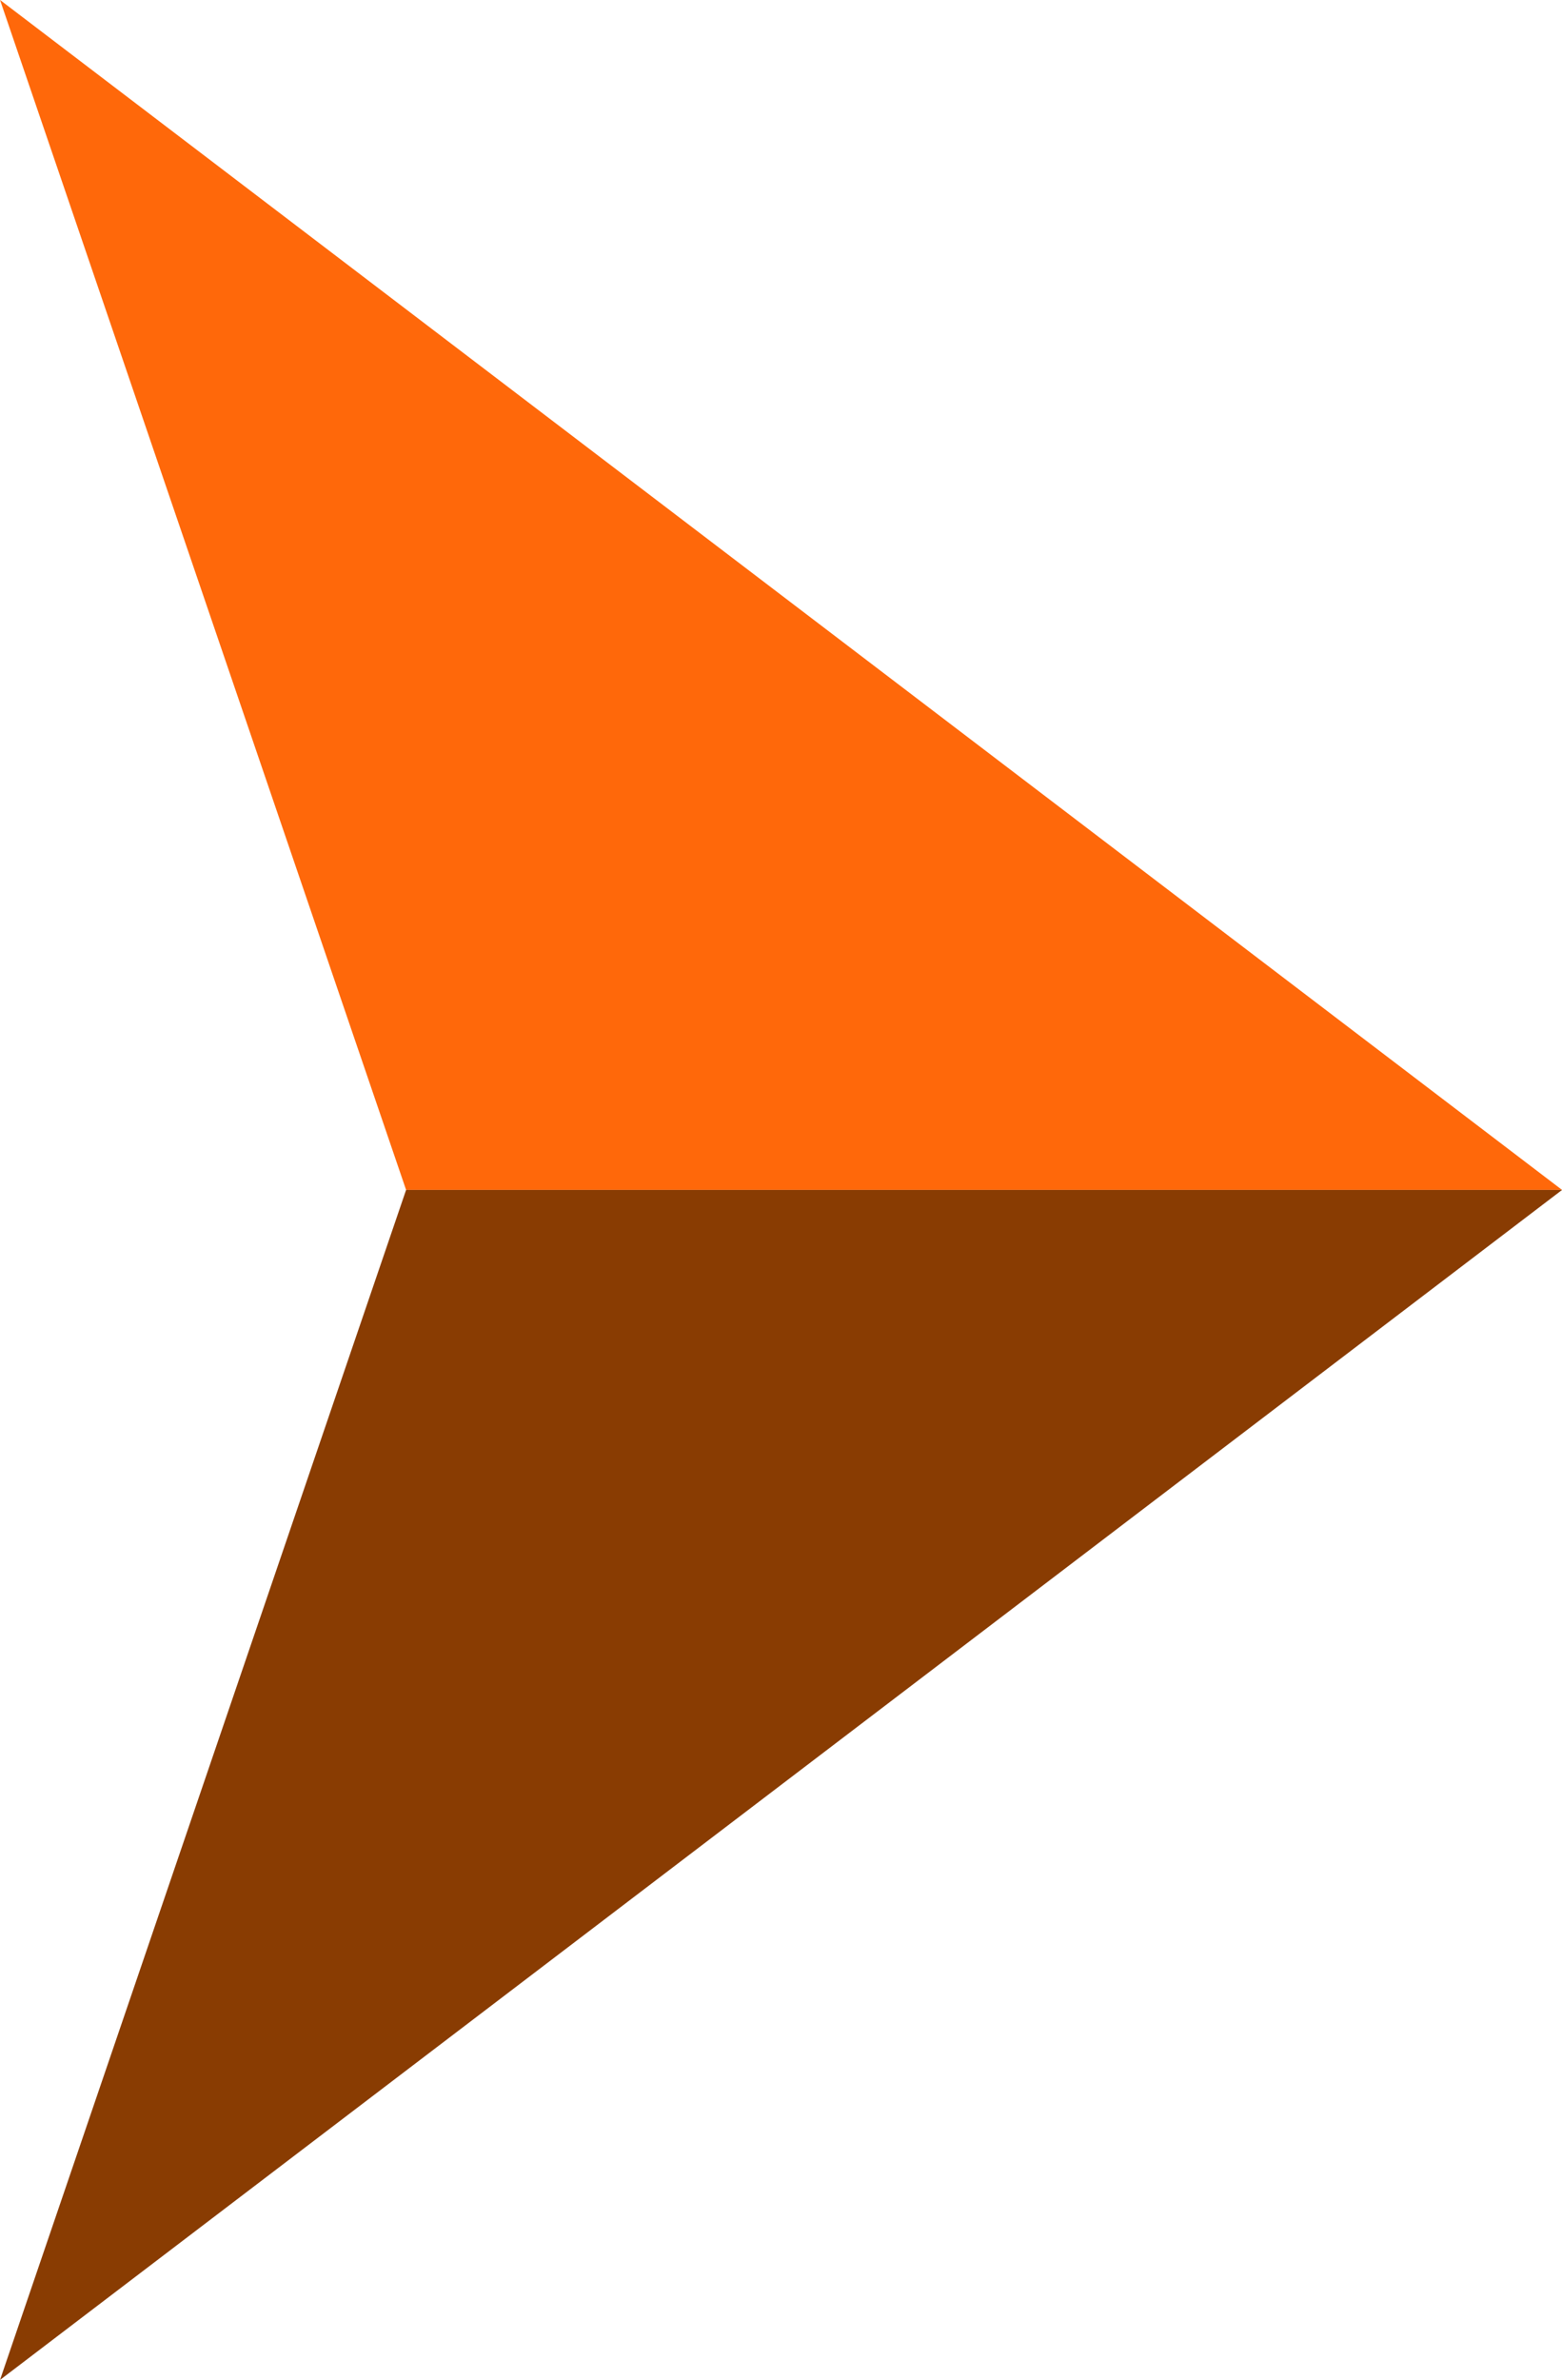 <?xml version="1.0" encoding="UTF-8" standalone="no"?><svg xmlns="http://www.w3.org/2000/svg" xmlns:xlink="http://www.w3.org/1999/xlink" fill="#000000" height="2336.1" preserveAspectRatio="xMidYMid meet" version="1" viewBox="1233.1 832.0 1533.7 2336.1" width="1533.7" zoomAndPan="magnify"><path d="M0 0H4000V4000H0z" fill="none"/><g><g id="change1_1"><path d="M1631.834 2000L2766.873 2000 2000 1415.978 1233.127 831.956z" fill="#ff680a"/></g><g id="change2_1"><path d="M1233.127 3168.044L2000 2584.022 2766.873 2000 1631.834 2000z" fill="#893c02"/></g></g></svg>